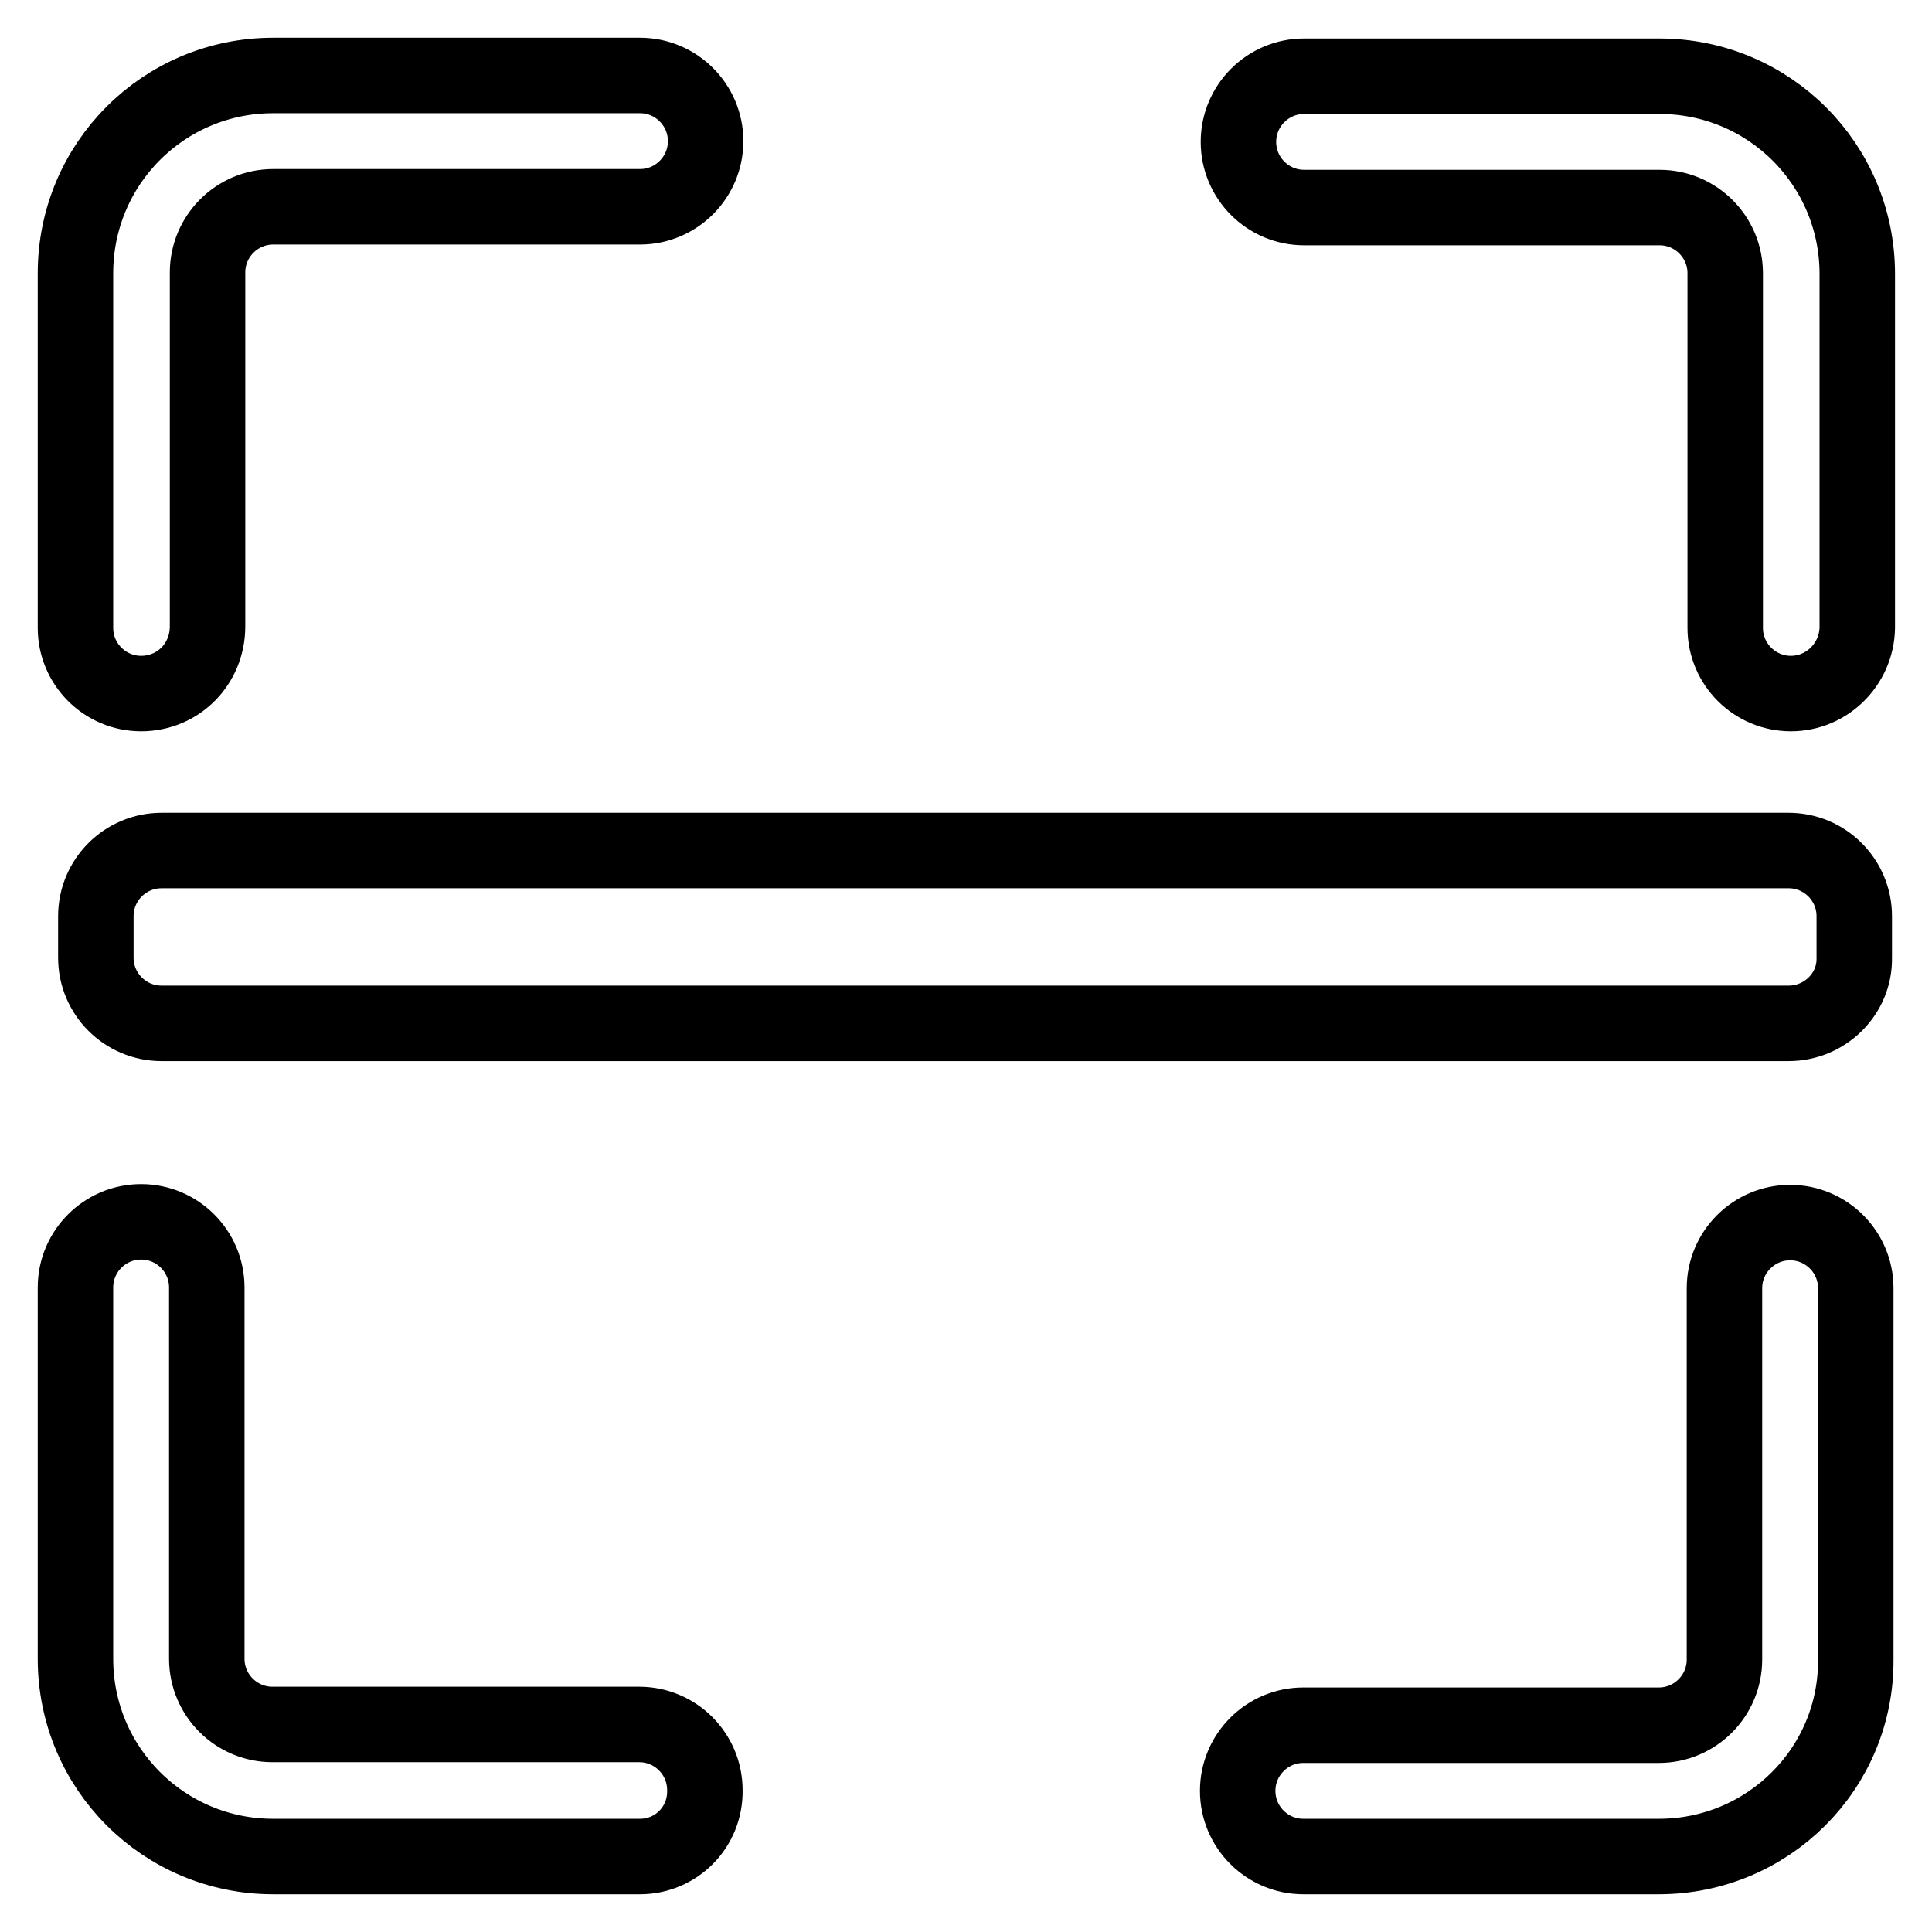 <?xml version="1.0" encoding="utf-8"?>
<!-- Svg Vector Icons : http://www.onlinewebfonts.com/icon -->
<!DOCTYPE svg PUBLIC "-//W3C//DTD SVG 1.1//EN" "http://www.w3.org/Graphics/SVG/1.1/DTD/svg11.dtd">
<svg version="1.1" xmlns="http://www.w3.org/2000/svg" xmlns:xlink="http://www.w3.org/1999/xlink" x="0px" y="0px" viewBox="0 0 256 256" enable-background="new 0 0 256 256" xml:space="preserve">
<g> <path stroke-width="10" fill-opacity="0" stroke="#000000"  d="M18.7,91.9c-4.8,0-8.7-3.9-8.7-8.7v-47C10,21.7,21.7,10,36.2,10h48.6c4.8,0,8.7,3.9,8.7,8.7 c0,4.8-3.9,8.7-8.7,8.7H36.2c-4.8,0-8.7,3.9-8.7,8.7v46.9C27.5,88,23.6,91.9,18.7,91.9z M84.8,246H36.2C21.7,246,10,234.3,10,219.8 v-49.2c0-4.8,3.9-8.7,8.7-8.7c4.8,0,8.7,3.9,8.7,8.7v49.2c0,4.8,3.9,8.7,8.7,8.7h48.6c4.8,0,8.7,3.9,8.7,8.7 C93.5,242.1,89.6,246,84.8,246z M219.8,246h-47.1c-4.8,0-8.7-3.9-8.7-8.7c0-4.8,3.9-8.7,8.7-8.7h47.1c4.8,0,8.7-3.9,8.7-8.7v-49.2 c0-4.8,3.9-8.7,8.7-8.7c4.8,0,8.7,3.9,8.7,8.7v49.2C246,234.3,234.3,246,219.8,246z M237.3,91.9c-4.8,0-8.7-3.9-8.7-8.7v-47 c0-4.8-3.9-8.7-8.7-8.7h-47.1c-4.8,0-8.7-3.9-8.7-8.7c0-4.8,3.9-8.7,8.7-8.7h47.1c14.5,0,26.2,11.7,26.2,26.2v46.9 C246,88,242.1,91.9,237.3,91.9z M237,135.6H21.4c-4.8,0-8.7-3.9-8.7-8.7v-5.5c0-4.8,3.9-8.7,8.7-8.7H237c4.8,0,8.7,3.9,8.7,8.7v5.5 C245.8,131.7,241.8,135.6,237,135.6z"/></g>
</svg>